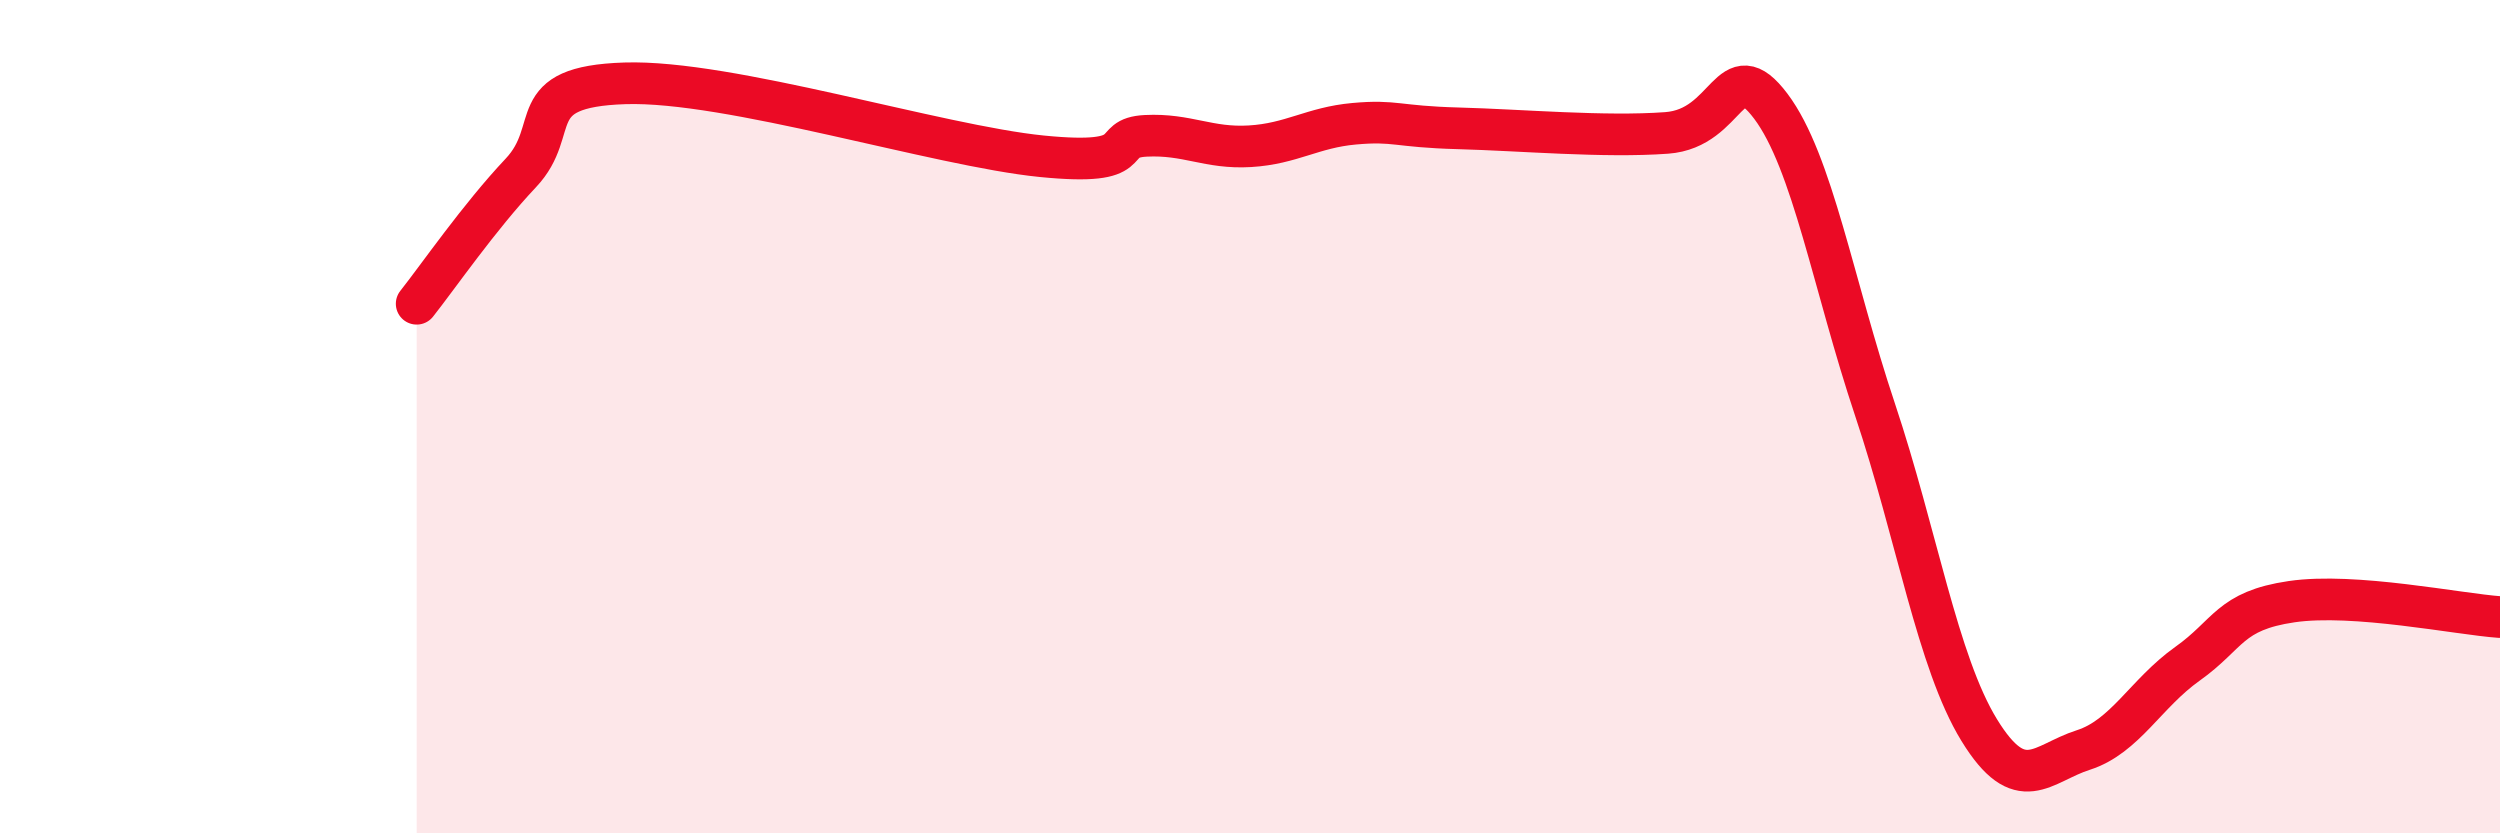 
    <svg width="60" height="20" viewBox="0 0 60 20" xmlns="http://www.w3.org/2000/svg">
      <path
        d="M 10,7.29 C 10.5,6.66 11.5,5.21 12.5,4.15 C 13.5,3.09 12.5,2.08 15,2 C 17.5,1.92 22.5,3.5 25,3.75 C 27.5,4 26.5,3.31 27.5,3.26 C 28.5,3.21 29,3.57 30,3.51 C 31,3.45 31.5,3.06 32.5,2.97 C 33.5,2.88 33.5,3.04 35,3.08 C 36.5,3.12 38.5,3.3 40,3.19 C 41.5,3.08 41.5,1.22 42.5,2.55 C 43.5,3.88 44,6.84 45,9.83 C 46,12.82 46.5,15.89 47.5,17.52 C 48.5,19.15 49,18.32 50,18 C 51,17.68 51.5,16.64 52.5,15.93 C 53.5,15.22 53.5,14.66 55,14.44 C 56.5,14.22 59,14.74 60,14.81L60 20L10 20Z"
        fill="#EB0A25"
        opacity="0.1"
        stroke-linecap="round"
        stroke-linejoin="round"
      />
      <path
        d="M 10,7.29 C 10.5,6.66 11.5,5.21 12.5,4.15 C 13.5,3.09 12.5,2.08 15,2 C 17.5,1.92 22.5,3.5 25,3.75 C 27.5,4 26.5,3.31 27.5,3.26 C 28.5,3.21 29,3.57 30,3.51 C 31,3.45 31.5,3.06 32.5,2.97 C 33.5,2.88 33.5,3.04 35,3.08 C 36.5,3.12 38.5,3.3 40,3.19 C 41.5,3.08 41.5,1.22 42.5,2.55 C 43.5,3.88 44,6.84 45,9.83 C 46,12.82 46.5,15.89 47.5,17.52 C 48.5,19.15 49,18.32 50,18 C 51,17.68 51.5,16.64 52.5,15.93 C 53.5,15.22 53.5,14.66 55,14.44 C 56.5,14.22 59,14.74 60,14.81"
        stroke="#EB0A25"
        stroke-width="1"
        fill="none"
        stroke-linecap="round"
        stroke-linejoin="round"
      />
    </svg>
  